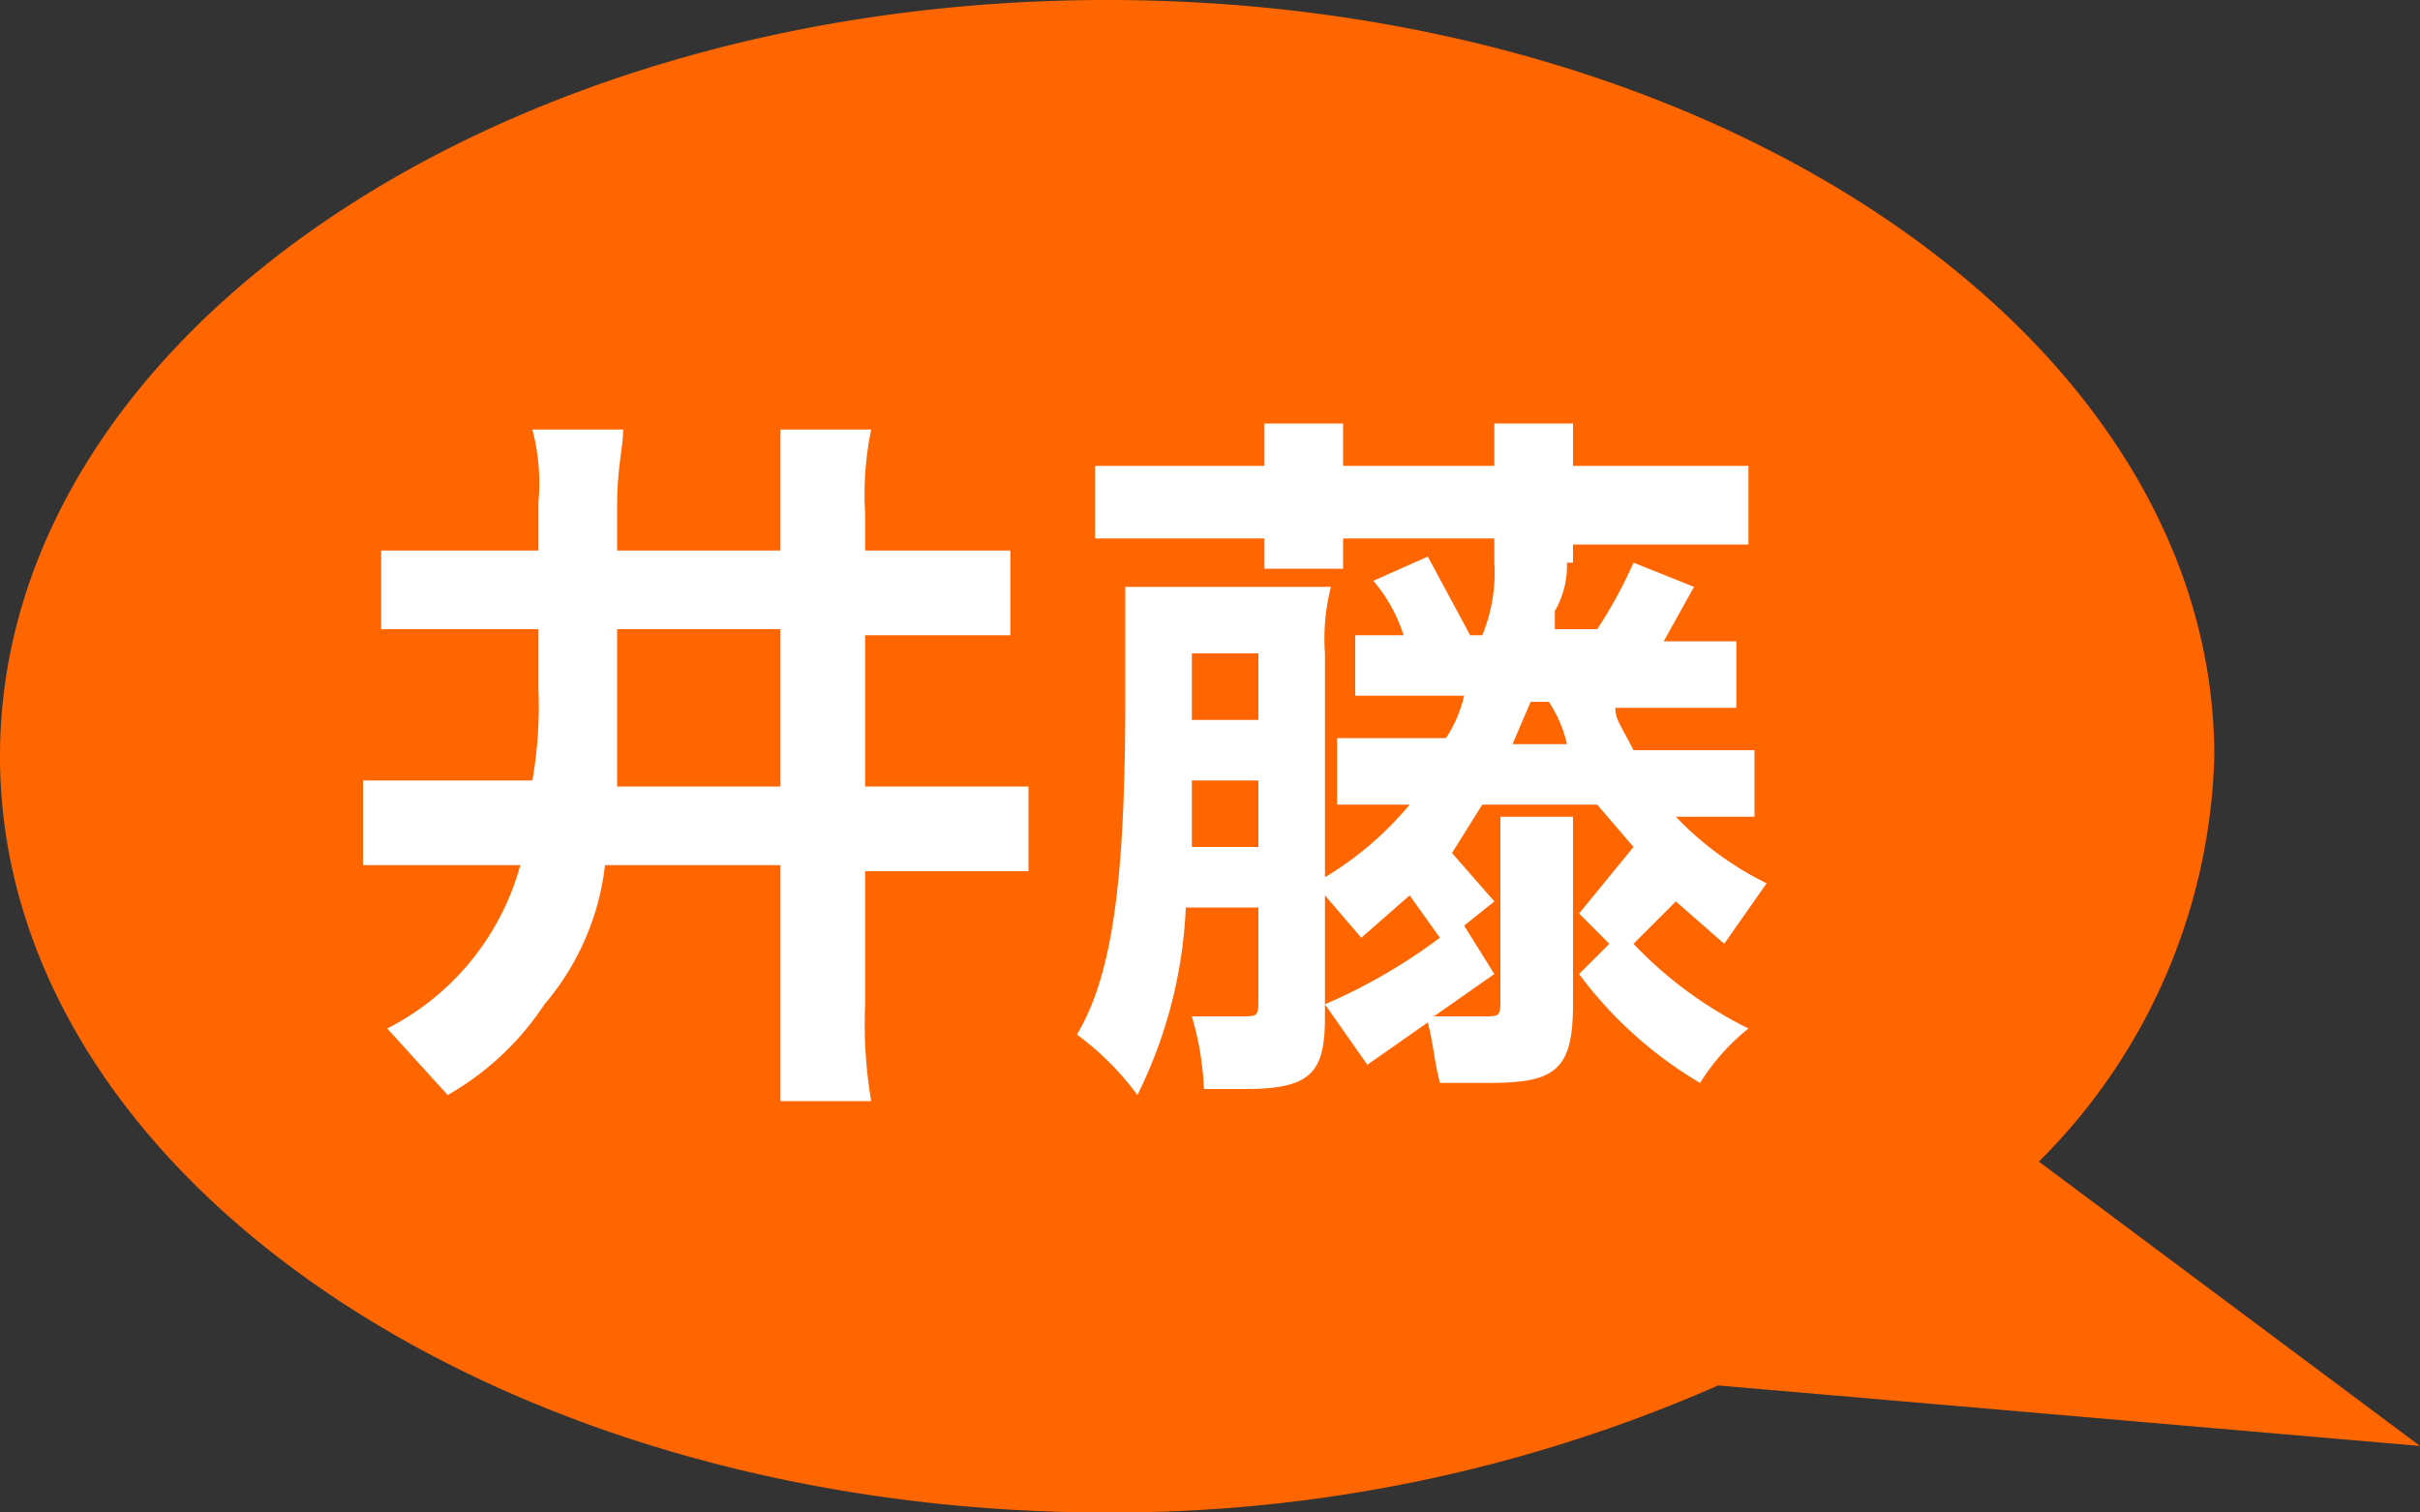 <svg xmlns="http://www.w3.org/2000/svg" viewBox="0 0 40 25"><rect x="0" y="0" width="40" height="25" fill="#333333" stroke="none"/><defs><style>.cls-1{fill:#f60;fill-rule:evenodd;}.cls-2{fill:#fff;}</style></defs><title>name_itou</title><g id="レイヤー_2" data-name="レイヤー 2"><g id="レイヤー_1-2" data-name="レイヤー 1"><path class="cls-1" d="M0,12.5C0,19.4,8.2,25,18.3,25a24.9,24.9,0,0,0,10.1-2.1l11.6,1-6.3-4.7a9.8,9.8,0,0,0,2.9-6.7C36.6,5.6,28.4,0,18.3,0S0,5.6,0,12.5Z"/><path class="cls-2" d="M7.8,10.4H6.3V9.1H8.9V8.3a3.5,3.5,0,0,0-.1-1.2h1.5c0,.3-.1.6-.1,1.3v.7h2.7v-2h1.5a5.3,5.3,0,0,0-.1,1.4v.6h2.4v1.4H14.3V13H17v1.4H14.3v2.2a7.6,7.6,0,0,0,.1,1.6H12.9V14.3H10a4.3,4.3,0,0,1-1,2.3,4.7,4.7,0,0,1-1.6,1.5L6.4,17a4.3,4.3,0,0,0,2.2-2.7H6V12.9H8.8a7.1,7.1,0,0,0,.1-1.5V10.4Zm2.4,1.4V13h2.7V10.4H10.2Z"/><path class="cls-2" d="M21.9,16.6a9.3,9.3,0,0,0,1.9-1.1l-.5-.7-.8.7-.6-.7v2c0,.9-.2,1.2-1.3,1.2h-.7a5,5,0,0,0-.2-1.2h.8c.3,0,.3,0,.3-.3V15H19.6a7.7,7.7,0,0,1-.8,3.1,4.7,4.7,0,0,0-1-1c.6-1,.8-2.6.8-5.6V9.7H22a3.4,3.4,0,0,0-.1,1.1v3.7a5.5,5.5,0,0,0,1.4-1.2H22.1V12.2h1.8a2.1,2.1,0,0,0,.3-.7H22.4V10.5h.8a2.6,2.6,0,0,0-.5-.9l.9-.4.7,1.3h.2a2.7,2.7,0,0,0,.2-1.2h1.2a1.5,1.5,0,0,1-.2.8v.3h.7A7.5,7.5,0,0,0,27,9.3l1,.4-.5.9h1.2v1.1h-2c0,.2.1.3.3.7h2v1.1H27.7a5.3,5.3,0,0,0,1.5,1.1l-.7,1-.8-.7-.7.7a6.7,6.7,0,0,0,1.9,1.4,3.6,3.6,0,0,0-.8.9,6.8,6.8,0,0,1-2-1.8l.5-.5-.5-.5L27,14l-.6-.7H24.5l-.5.8.7.8-.5.4.5.8-1,.7h.8c.3,0,.3,0,.3-.3v-3H26v3.1c0,1.1-.3,1.3-1.4,1.3h-.8c-.1-.4-.1-.6-.2-1l-1,.7Zm-1-8.9V7h1.3v.7h2.5V7H26v.7h2.9V9H26v.3H24.7V8.9H22.2v.5H20.9V8.9H18.1V7.7h2.8ZM20.8,14V12.9H19.7V14Zm0-2.1V10.8H19.7v1.1Zm5.1.4a2.1,2.1,0,0,0-.3-.7h-.3l-.3.7Z"/></g></g></svg>